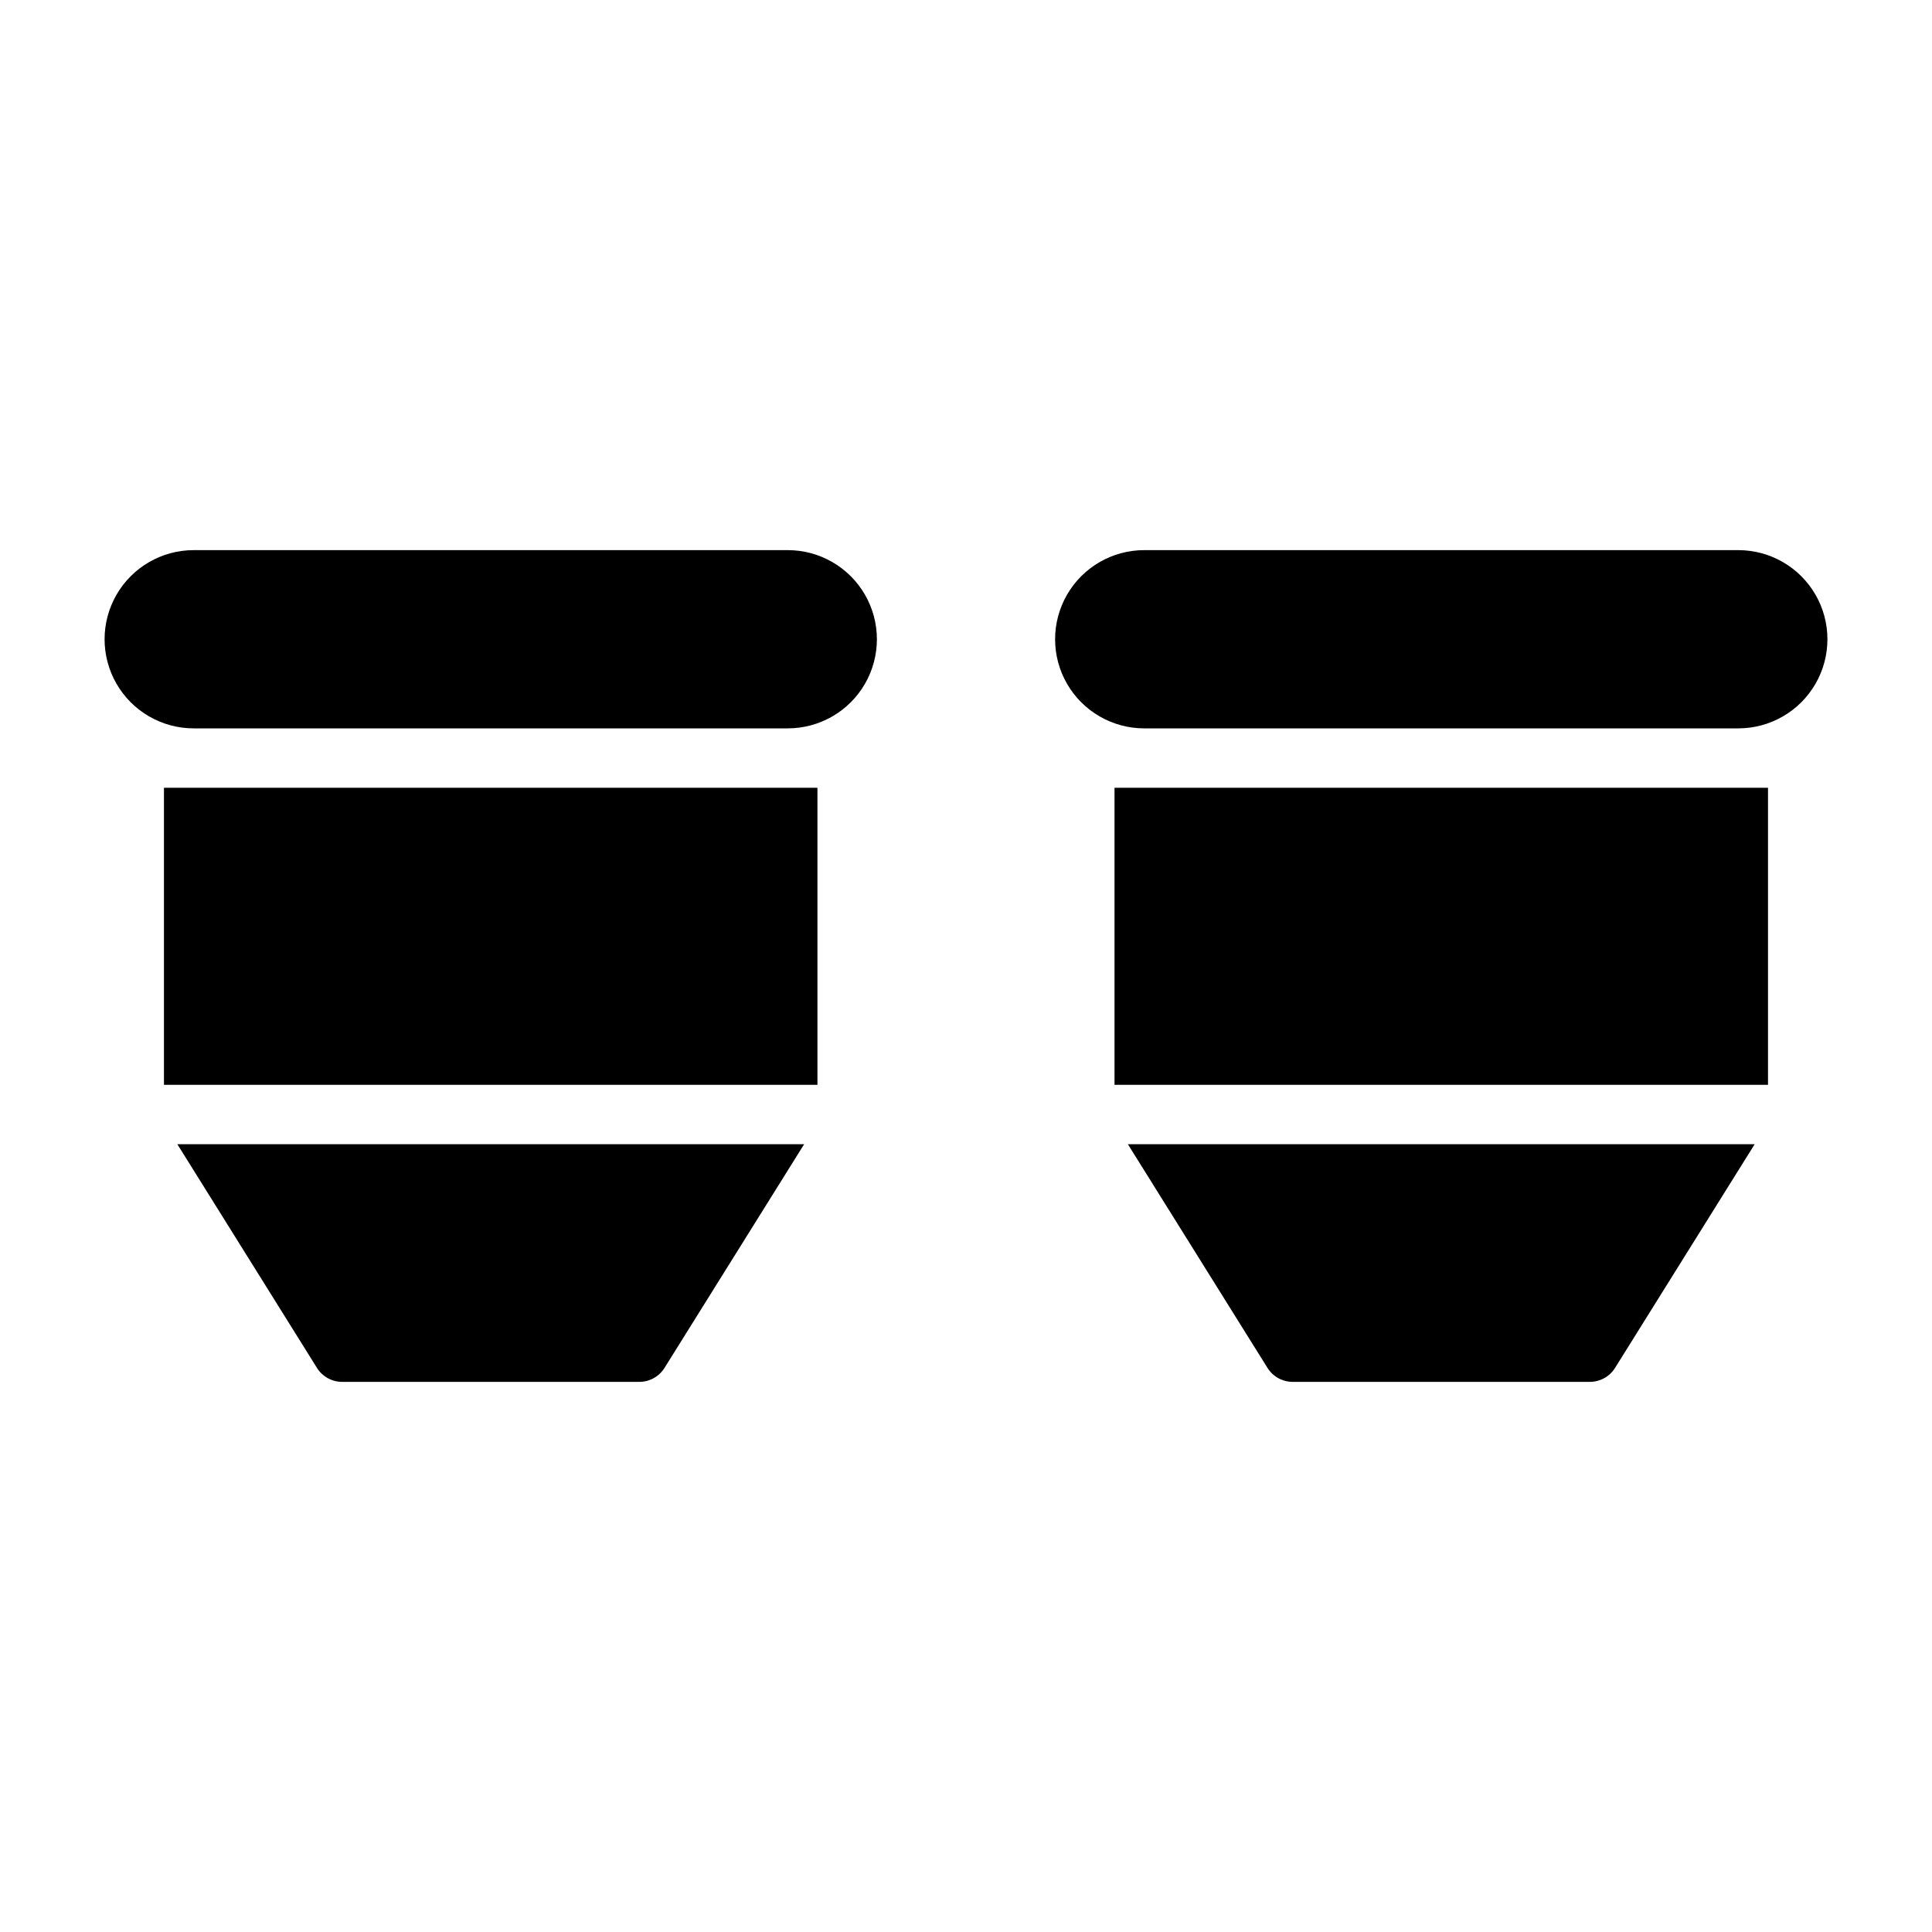 <?xml version="1.0" encoding="UTF-8"?>
<!-- Uploaded to: SVG Repo, www.svgrepo.com, Generator: SVG Repo Mixer Tools -->
<svg fill="#000000" width="800px" height="800px" version="1.1" viewBox="144 144 512 512" xmlns="http://www.w3.org/2000/svg">
 <g>
  <path d="m439.36 352.77h173.18v78.719h-173.18z"/>
  <path d="m479.9 506.51c1.441 2.305 3.973 3.703 6.691 3.699h78.723c2.719 0.004 5.25-1.395 6.691-3.699l36.996-59.277h-166.1z"/>
  <path d="m604.67 289.79h-157.44c-8.438 0-16.234 4.504-20.453 11.809-4.219 7.309-4.219 16.309 0 23.617 4.219 7.305 12.016 11.809 20.453 11.809h157.44c8.438 0 16.234-4.504 20.453-11.809 4.219-7.309 4.219-16.309 0-23.617-4.219-7.305-12.016-11.809-20.453-11.809z"/>
  <path d="m187.45 352.77h173.18v78.719h-173.18z"/>
  <path d="m228 506.51c1.441 2.305 3.969 3.703 6.691 3.699h78.719c2.719 0.004 5.25-1.395 6.691-3.699l37-59.277h-166.1z"/>
  <path d="m352.77 289.79h-157.44c-8.434 0-16.23 4.504-20.449 11.809-4.219 7.309-4.219 16.309 0 23.617 4.219 7.305 12.016 11.809 20.449 11.809h157.44c8.438 0 16.234-4.504 20.453-11.809 4.219-7.309 4.219-16.309 0-23.617-4.219-7.305-12.016-11.809-20.453-11.809z"/>
 </g>
</svg>